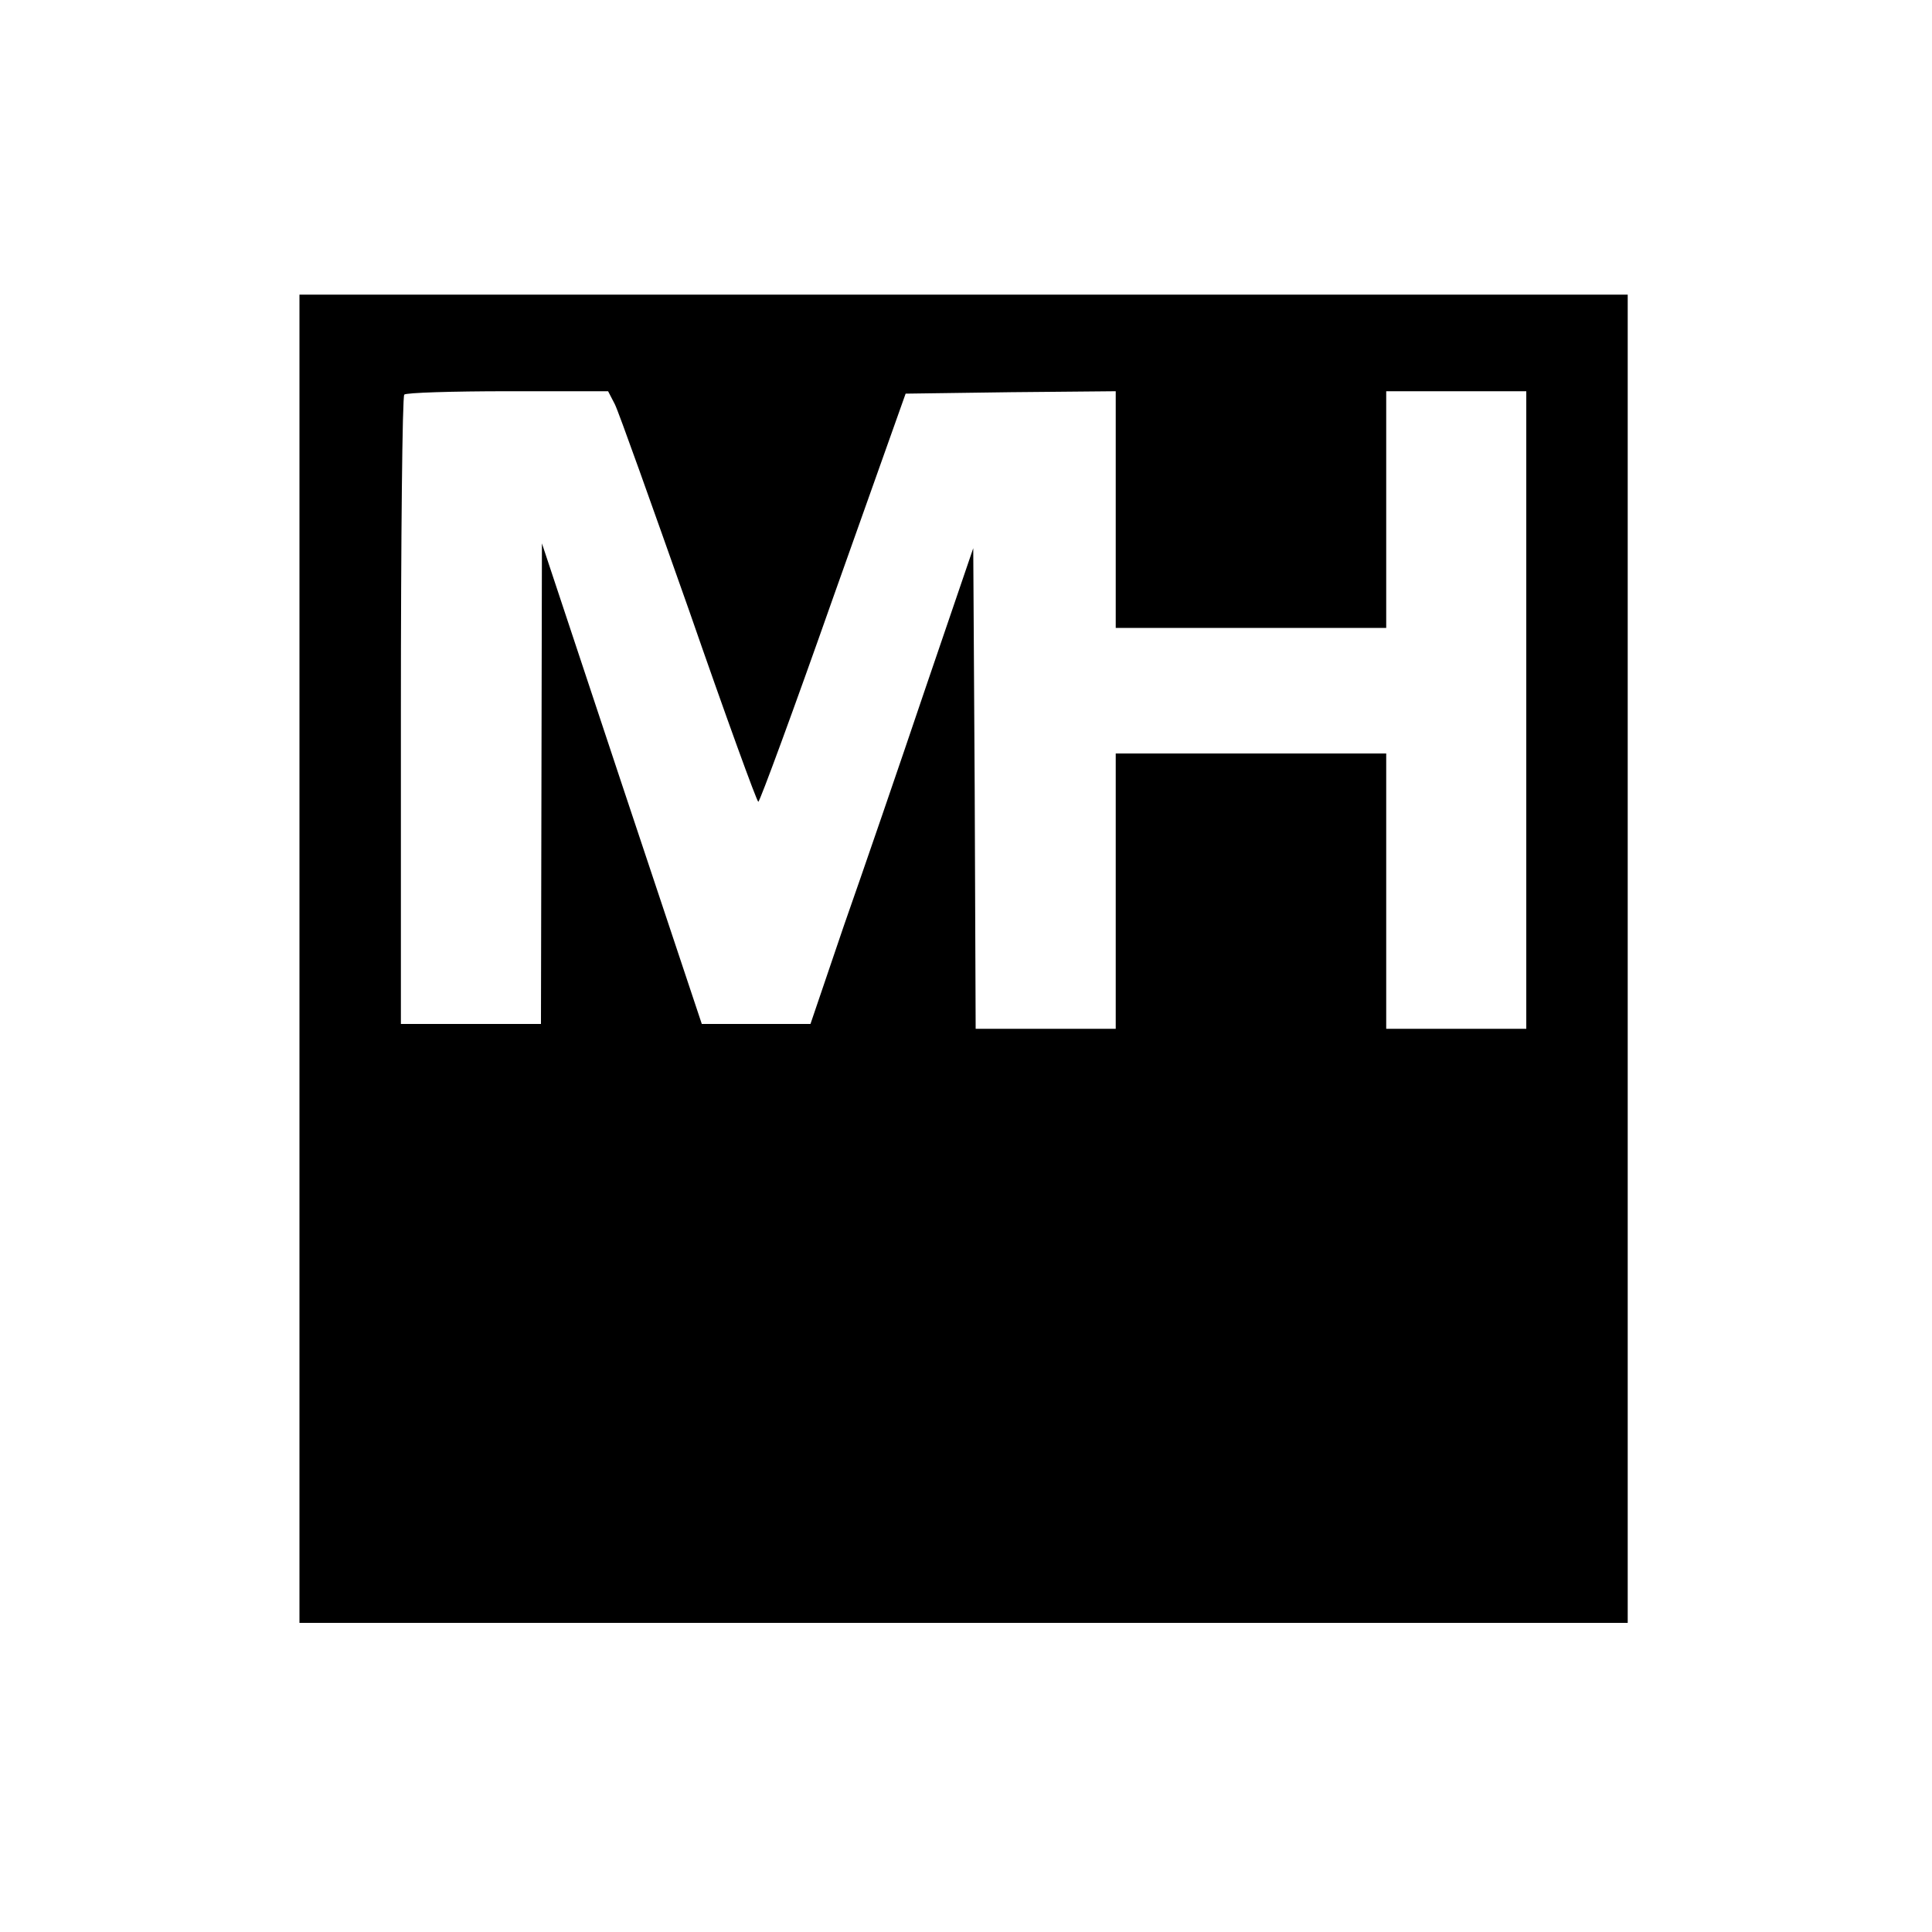 <?xml version="1.0" standalone="no"?>
<!DOCTYPE svg PUBLIC "-//W3C//DTD SVG 20010904//EN"
 "http://www.w3.org/TR/2001/REC-SVG-20010904/DTD/svg10.dtd">
<svg version="1.0" xmlns="http://www.w3.org/2000/svg"
 width="400pt" height="400pt" viewBox="0 0 400 400"
 preserveAspectRatio="xMidYMid meet">
<g transform="translate(0,400) scale(0.1,-0.1)"
fill="#000000" stroke="none">
<path d="M620 2015 l0 -1375 1375 0 1375 0 0 1375 0 1375 -1375 0 -1375 0 0
-1375z m653 1148 c8 -16 76 -207 153 -425 76 -219 141 -398 144 -398 3 0 73
190 155 423 l150 422 218 3 217 2 0 -245 0 -245 280 0 280 0 0 245 0 245 145
0 145 0 0 -660 0 -660 -145 0 -145 0 0 285 0 285 -280 0 -280 0 0 -285 0 -285
-145 0 -145 0 -2 497 -3 498 -99 -290 c-54 -160 -130 -381 -169 -492 l-69
-203 -113 0 -112 0 -166 498 -165 497 -1 -497 -1 -498 -145 0 -145 0 0 648 c0
357 3 652 7 655 3 4 100 7 214 7 l208 0 14 -27z"/>
</g>
</svg>
